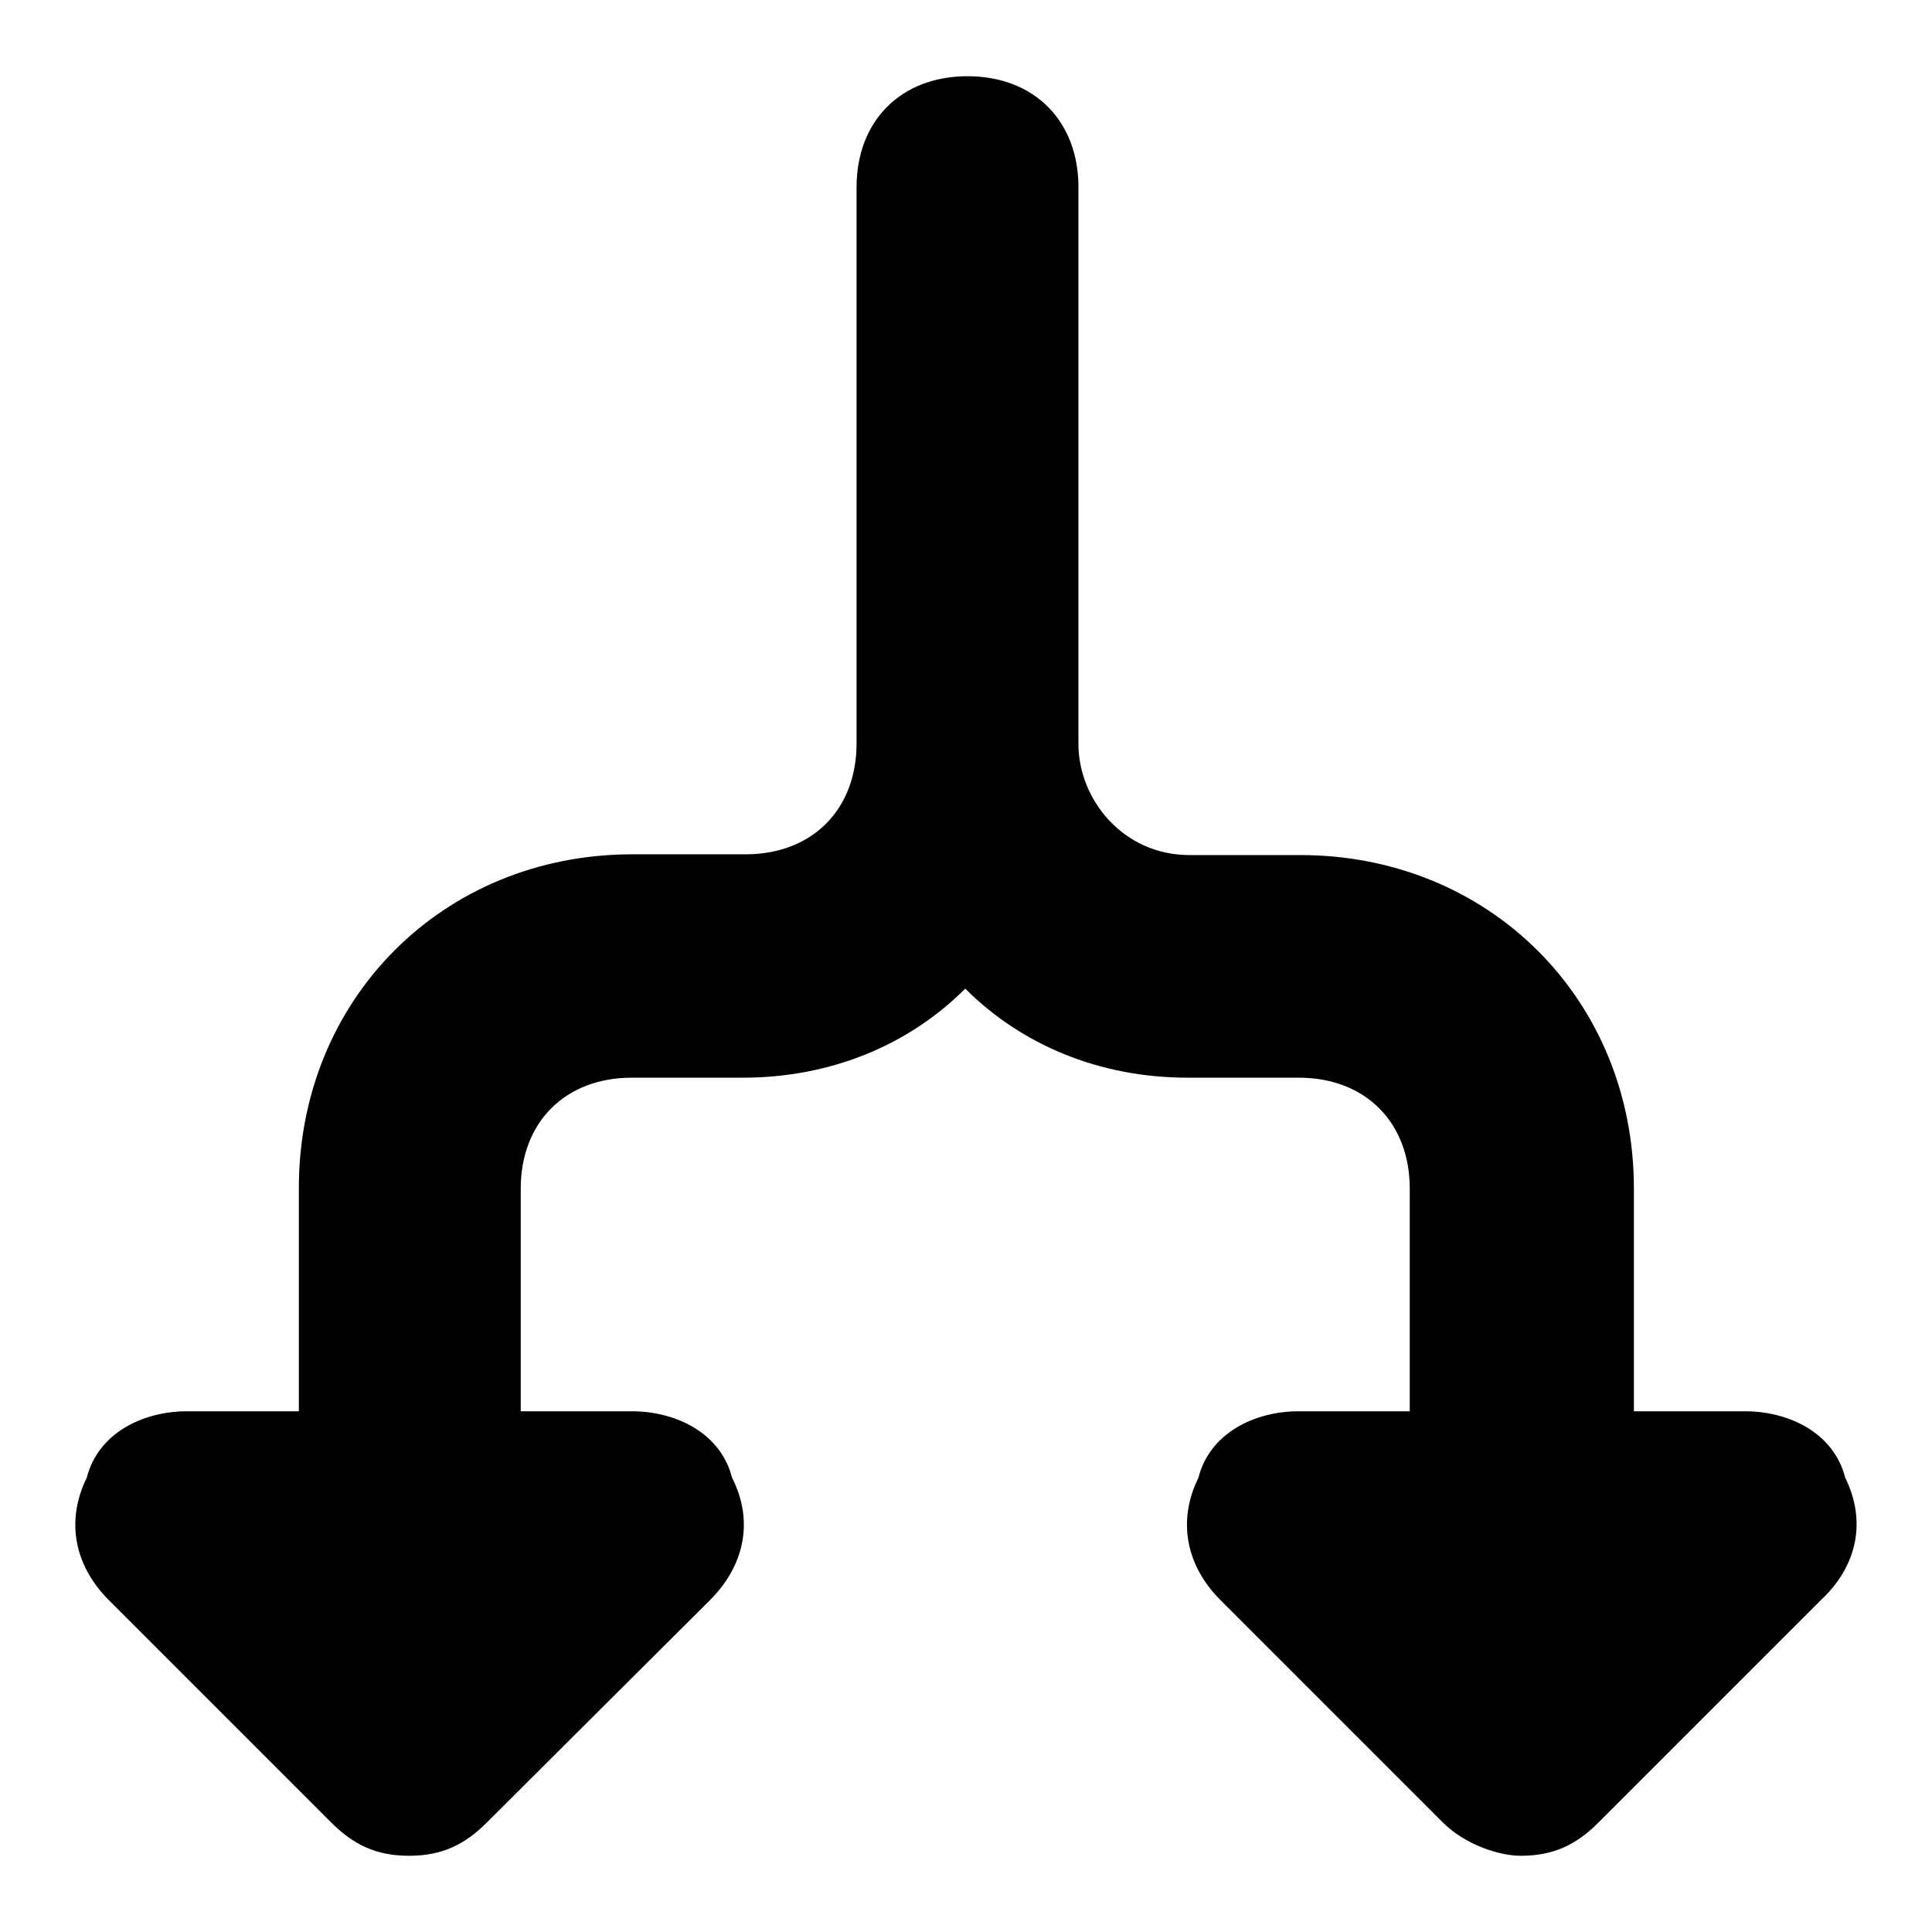 <?xml version="1.0" encoding="utf-8"?>
<!-- Svg Vector Icons : http://www.onlinewebfonts.com/icon -->
<!DOCTYPE svg PUBLIC "-//W3C//DTD SVG 1.1//EN" "http://www.w3.org/Graphics/SVG/1.1/DTD/svg11.dtd">
<svg version="1.1" xmlns="http://www.w3.org/2000/svg" xmlns:xlink="http://www.w3.org/1999/xlink" x="0px" y="0px" viewBox="0 0 256 256" enable-background="new 0 0 256 256" xml:space="preserve">
<g><g><path fill="#000000" d="M244.5,195.8c-1.5-5.9-7.4-8.8-13.3-8.8h-14.7v-29.5c0-25.1-19.2-44.2-44.2-44.2h-14.7c-8.8,0-14.7-7.4-14.7-14.7V24.8c0-8.8-5.9-14.7-14.7-14.7c-8.8,0-14.7,5.9-14.7,14.7v73.7c0,8.8-5.9,14.7-14.7,14.7H83.8c-25.1,0-44.2,19.2-44.2,44.2V187H24.8c-5.9,0-11.8,2.9-13.3,8.8c-2.9,5.9-1.5,11.8,2.9,16.2l29.5,29.5c2.9,2.9,5.9,4.4,10.3,4.4s7.4-1.5,10.3-4.4L94.1,212c4.4-4.4,5.9-10.3,2.9-16.2c-1.5-5.9-7.4-8.8-13.3-8.8H69v-29.5c0-8.8,5.9-14.7,14.7-14.7h14.7c11.8,0,22.1-4.4,29.5-11.8c7.4,7.4,17.7,11.8,29.5,11.8h14.7c8.8,0,14.7,5.9,14.7,14.7V187h-14.7c-5.9,0-11.8,2.9-13.3,8.8c-2.9,5.9-1.5,11.8,2.9,16.2l29.5,29.5c2.9,2.9,7.4,4.4,10.3,4.4c4.4,0,7.4-1.5,10.3-4.4l29.5-29.5C246,207.6,247.4,201.7,244.5,195.8z"/></g></g>
</svg>